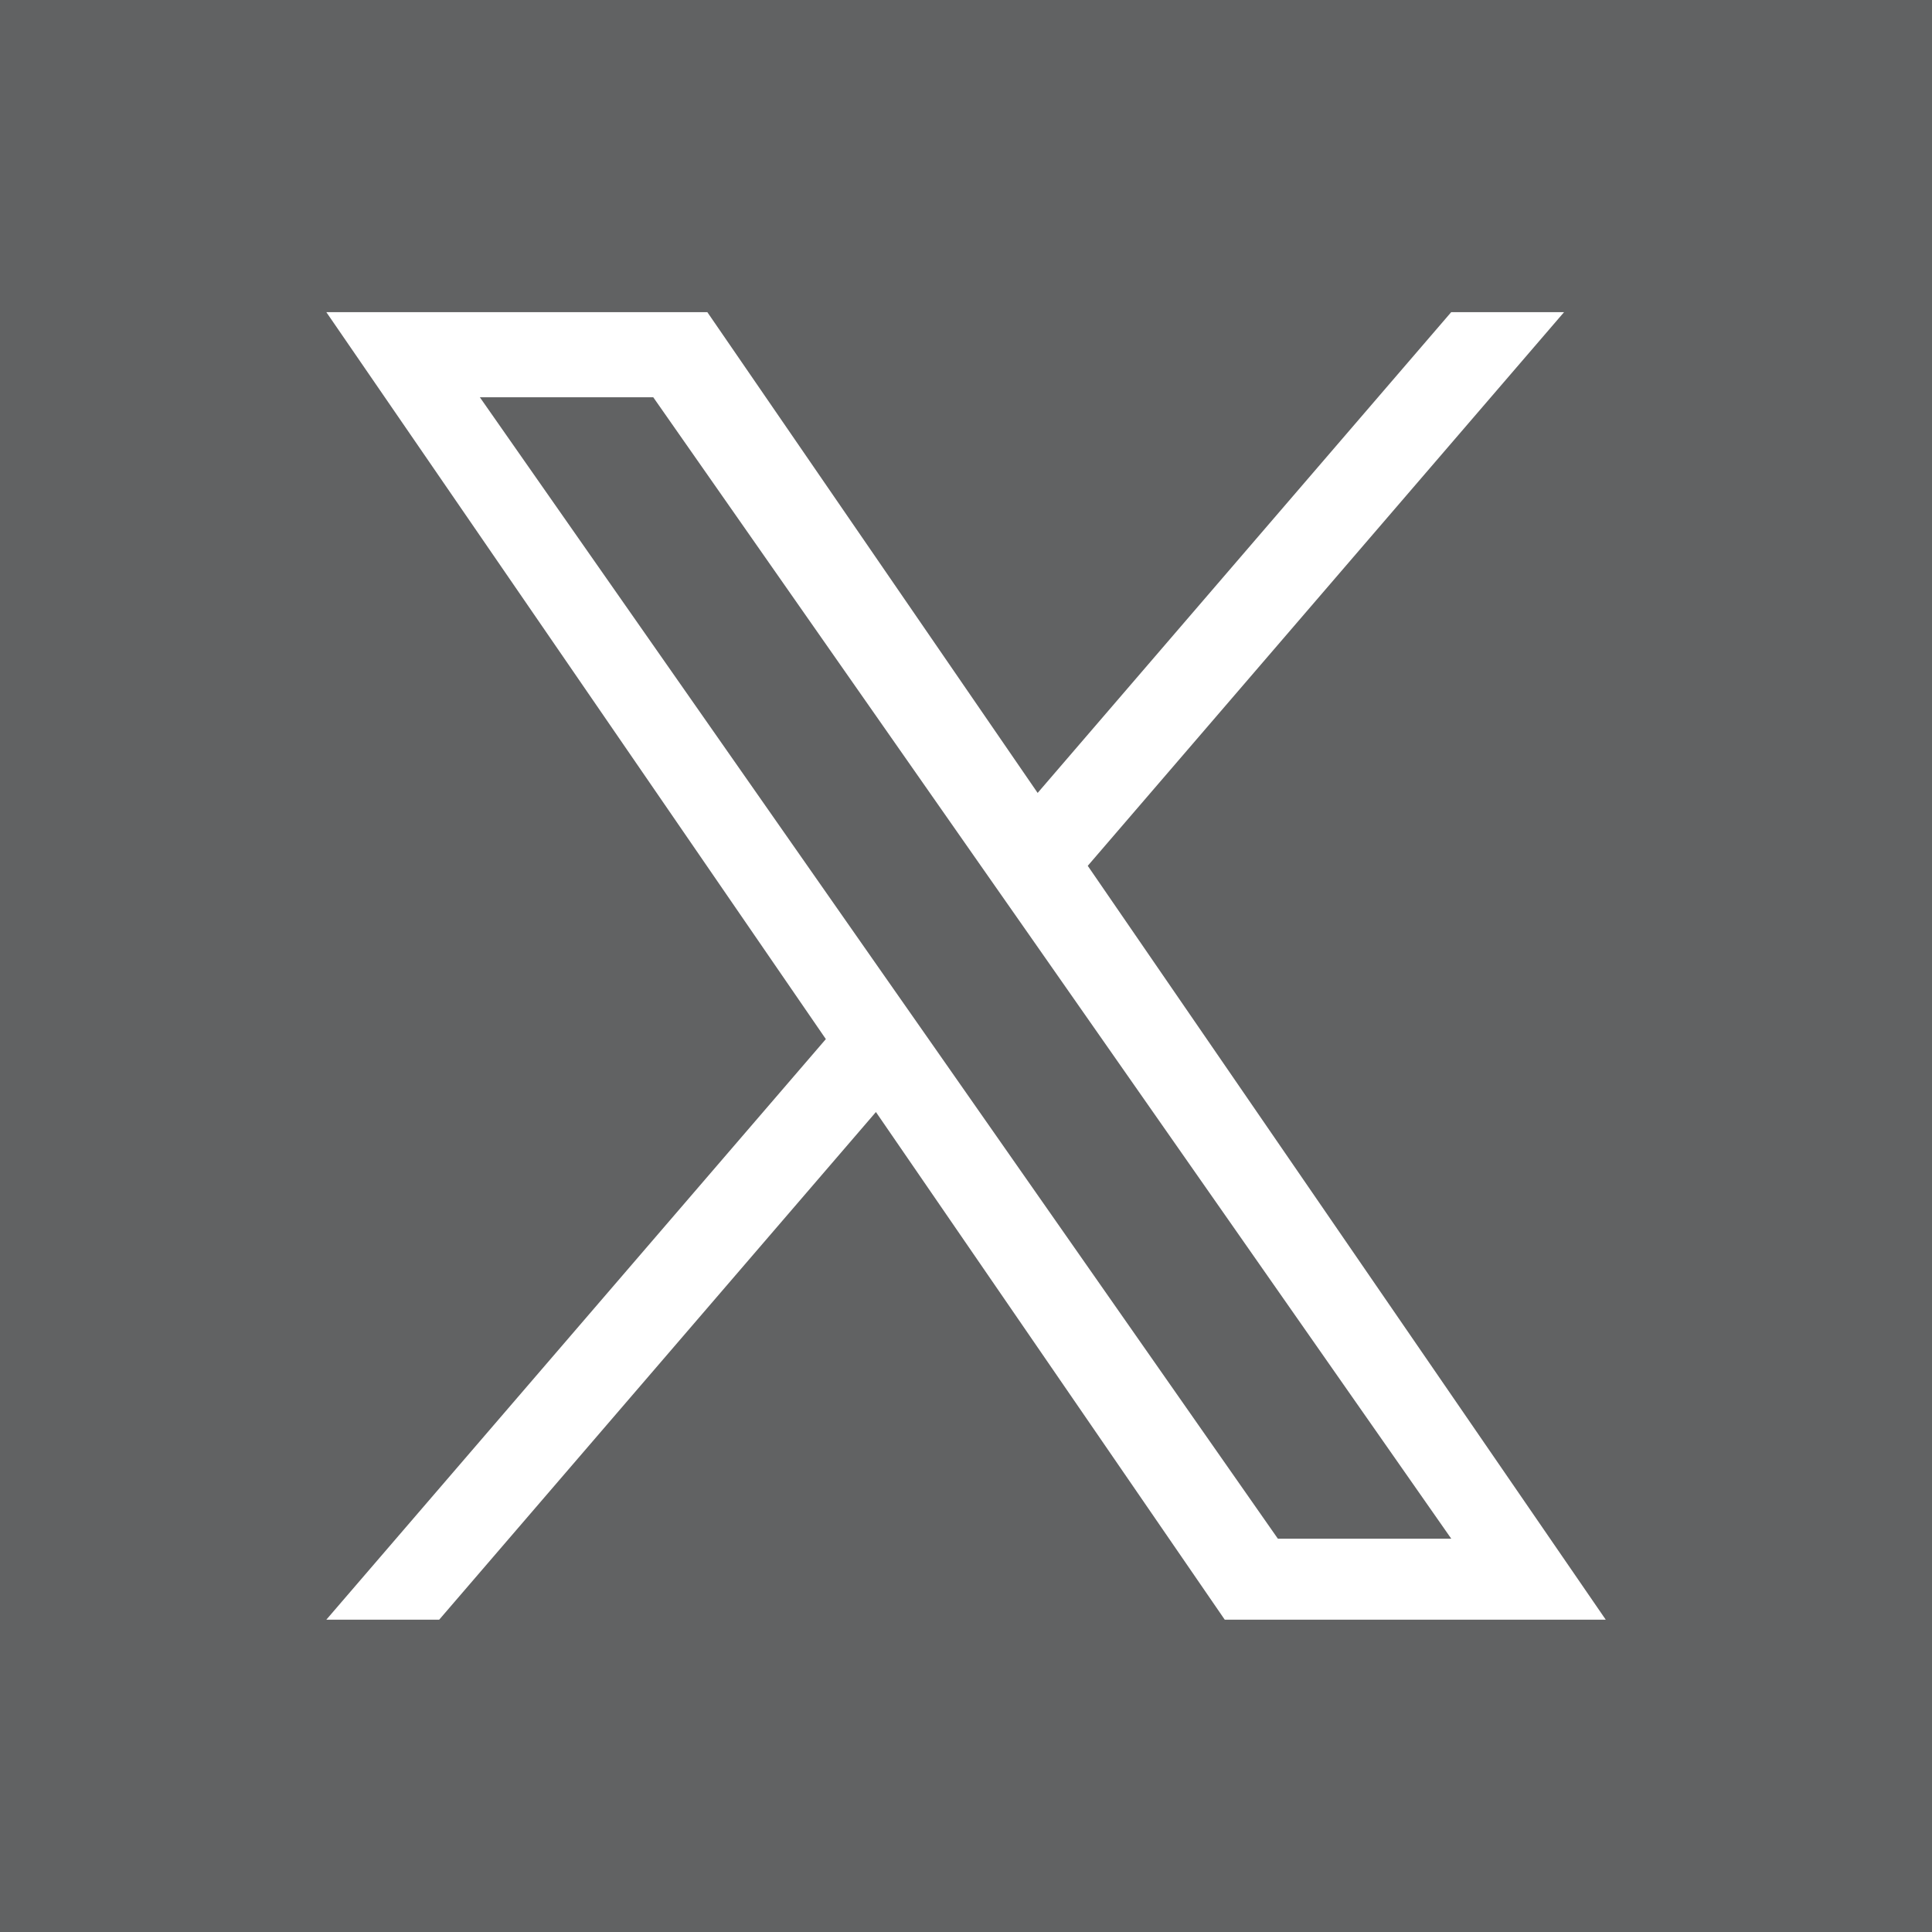 <?xml version="1.0" encoding="UTF-8"?>
<svg id="Layer_1" xmlns="http://www.w3.org/2000/svg" version="1.1" viewBox="0 0 24 24">
  <!-- Generator: Adobe Illustrator 29.8.1, SVG Export Plug-In . SVG Version: 2.1.1 Build 2)  -->
  <rect width="24" height="24" fill="#616263"/>
  <path d="M13.512,10.756l5.917-6.878h-1.402l-5.137,5.972-4.103-5.972h-4.733l6.205,9.03-6.205,7.212h1.402l5.425-6.306,4.333,6.306h4.733l-6.435-9.365h0ZM11.592,12.989l-.629-.899-5.002-7.155h2.154l4.037,5.774.629.899,5.247,7.506h-2.154l-4.282-6.125h0Z" fill="#fff"/>
</svg>